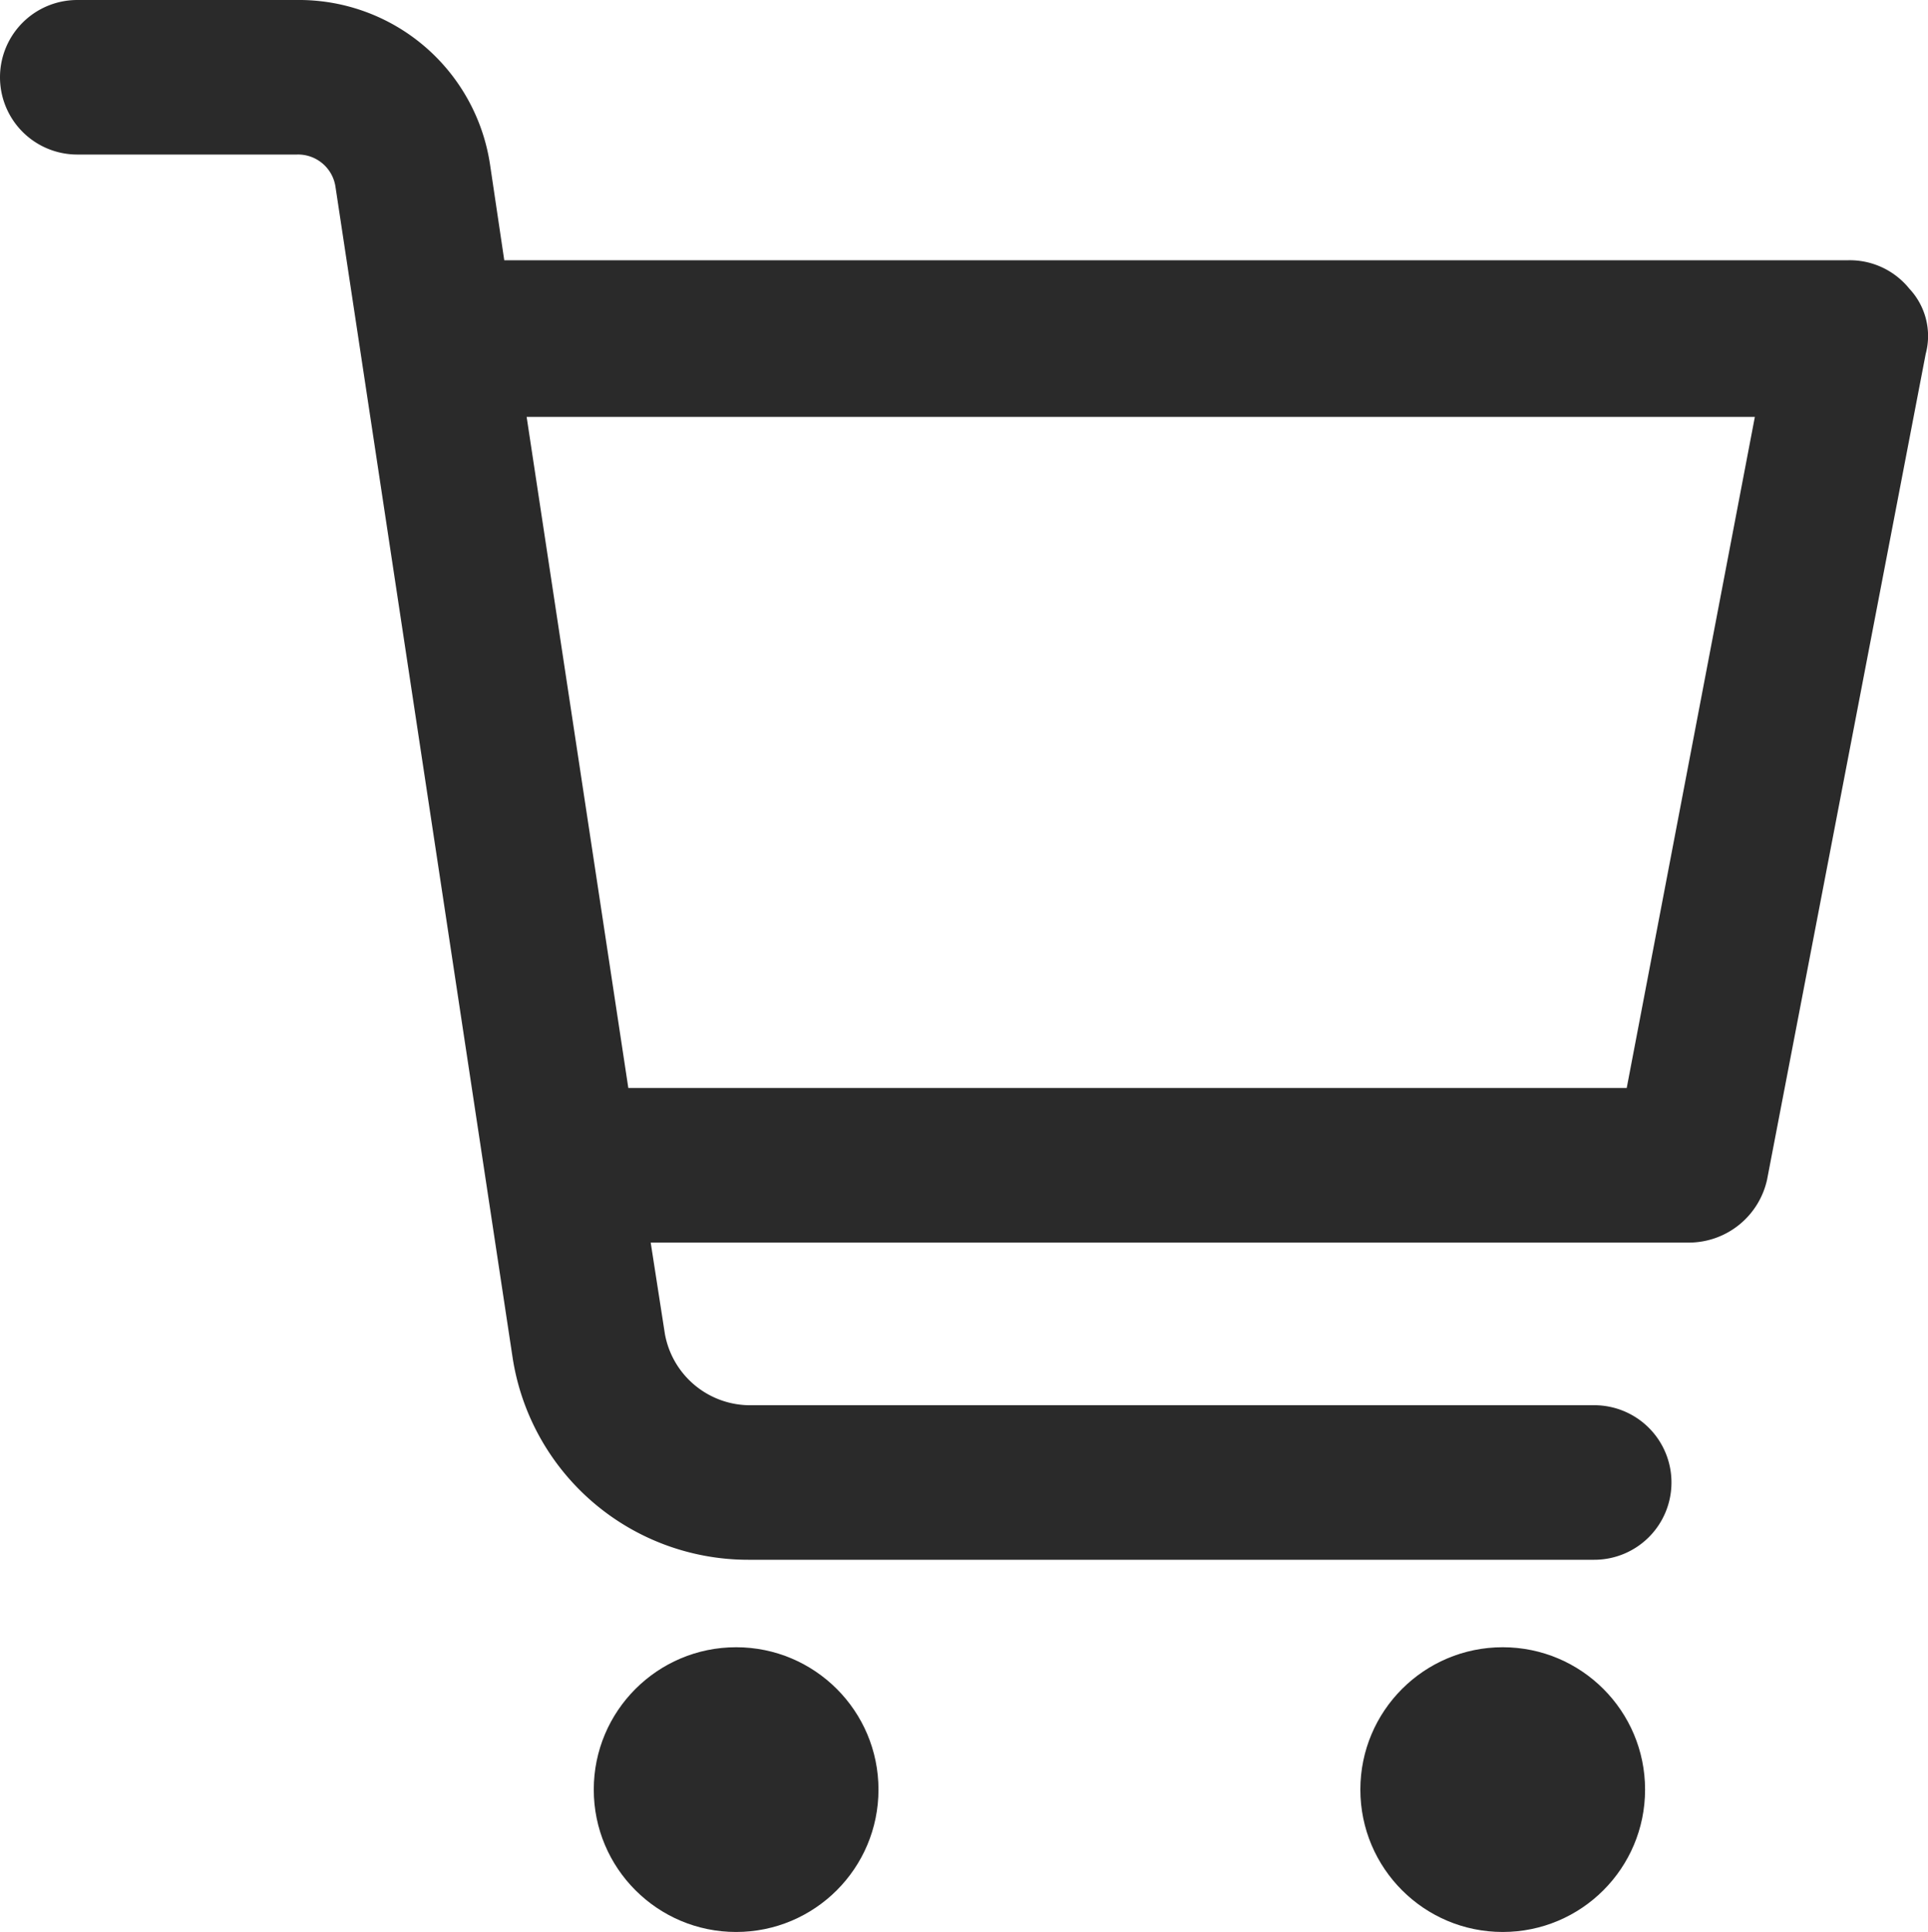 <svg id="Group_128" data-name="Group 128" xmlns="http://www.w3.org/2000/svg" width="30.243" height="30.302" viewBox="0 0 30.243 30.302">
  <g id="Group_127" data-name="Group 127" transform="translate(0)">
    <ellipse id="Ellipse_19" data-name="Ellipse 19" cx="2.233" cy="2.233" rx="2.233" ry="2.233" transform="translate(9.314 25.837)" fill="#2a2a2a"/>
    <ellipse id="Ellipse_20" data-name="Ellipse 20" cx="2.233" cy="2.233" rx="2.233" ry="2.233" transform="translate(21.339 25.837)" fill="#2a2a2a"/>
    <path id="Path_82" data-name="Path 82" d="M-296.449,4.529a1.2,1.2,0,0,0-.957-.447h-21.084l-.223-1.5A3.03,3.03,0,0,0-321.743,0h-3.445A1.212,1.212,0,0,0-326.4,1.212a1.212,1.212,0,0,0,1.212,1.212h3.445a.593.593,0,0,1,.606.51l2.775,18.341a3.739,3.739,0,0,0,3.7,3.19h13.269a1.211,1.211,0,0,0,1.212-1.212,1.211,1.211,0,0,0-1.212-1.212h-13.269a1.36,1.36,0,0,1-1.308-1.116l-.223-1.435h16.3a1.258,1.258,0,0,0,1.212-.989l2.488-12.95A1.083,1.083,0,0,0-296.449,4.529Zm-4.434,12.536h-15.661l-1.595-10.526h19.266Z" transform="translate(326.4)" fill="#2a2a2a"/>
  </g>
</svg>
